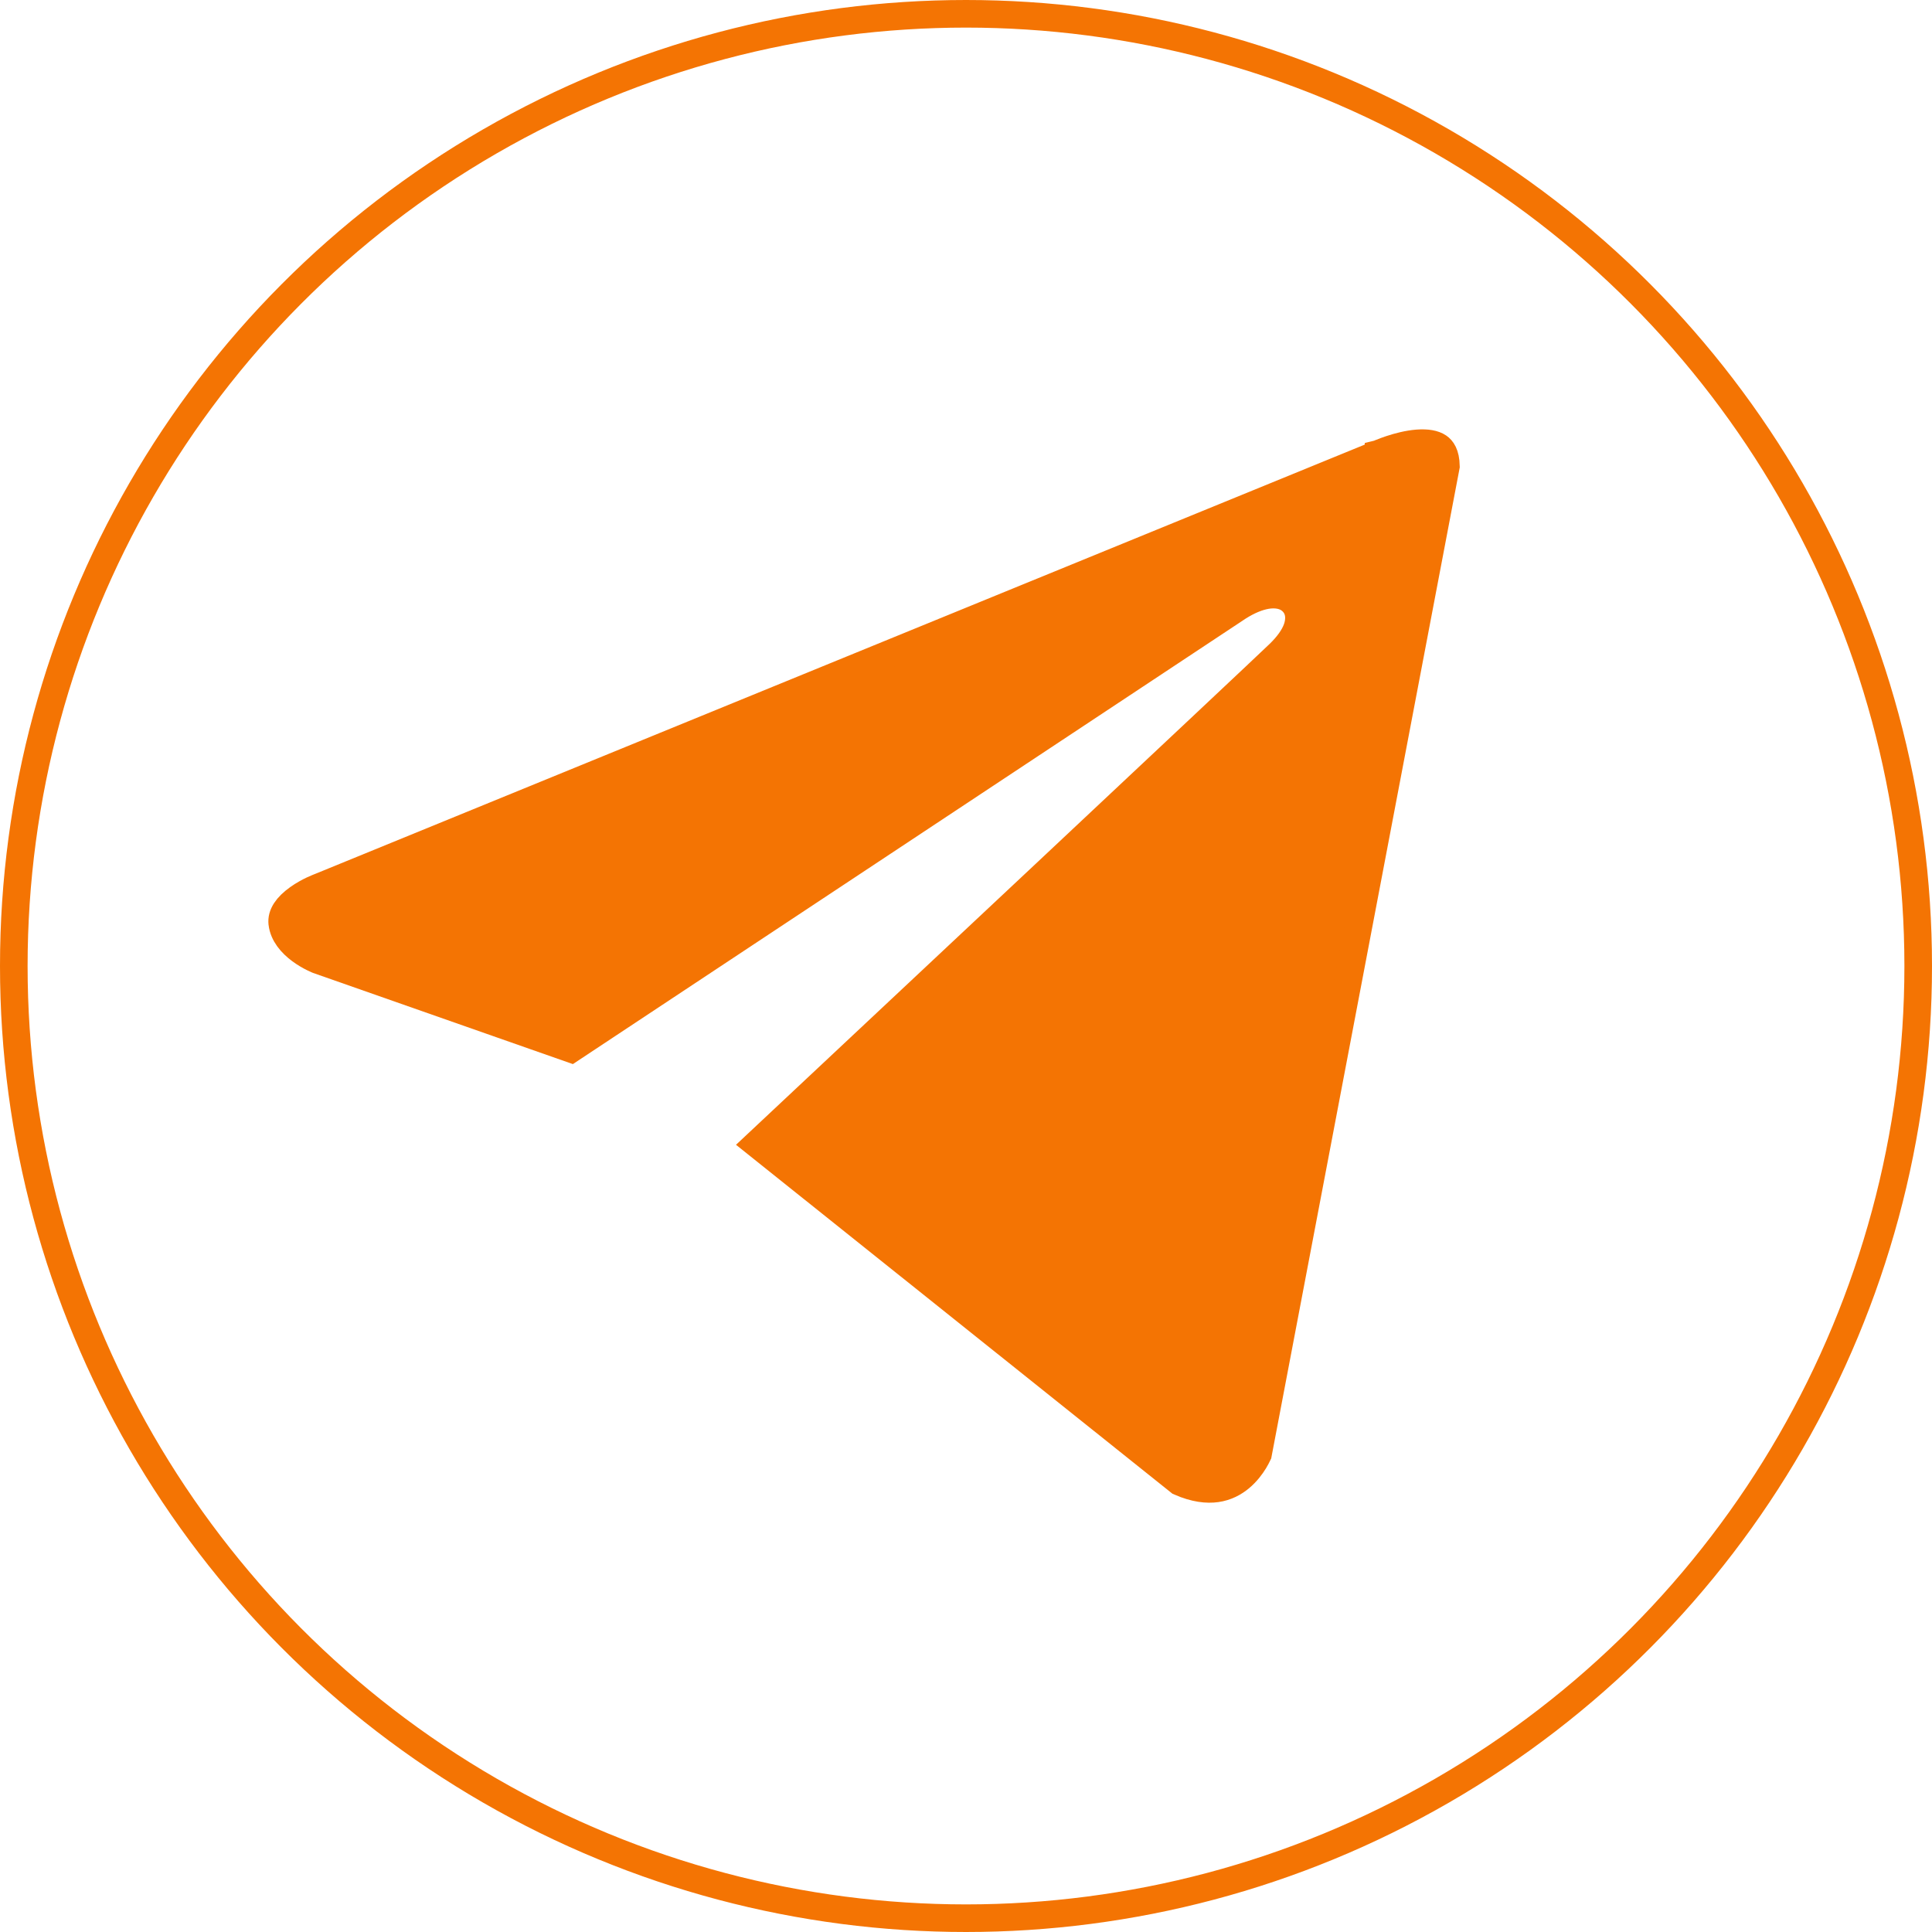 <?xml version="1.0" encoding="UTF-8"?> <svg xmlns="http://www.w3.org/2000/svg" width="70" height="70" viewBox="0 0 70 70" fill="none"> <circle cx="35" cy="35" r="34.5" stroke="#F47403"></circle> <path d="M42.744 53.691L27.43 41.448C30.765 38.324 45.665 24.354 46.354 23.684L46.354 23.684C46.662 23.384 46.886 23.077 46.993 22.778C47.099 22.481 47.116 22.088 46.826 21.8C46.562 21.537 46.188 21.515 45.891 21.564C45.576 21.616 45.226 21.762 44.865 21.991L44.865 21.991L44.856 21.997L20.688 38L11.525 34.785L11.521 34.783C11.514 34.78 11.501 34.775 11.485 34.769C11.452 34.755 11.403 34.733 11.342 34.702C11.22 34.642 11.057 34.55 10.892 34.429C10.55 34.176 10.275 33.849 10.227 33.453L10.227 33.452C10.19 33.145 10.398 32.839 10.803 32.55C10.989 32.417 11.183 32.313 11.334 32.242C11.408 32.207 11.47 32.181 11.512 32.164C11.533 32.155 11.549 32.149 11.559 32.145L11.569 32.141L11.57 32.141L11.57 32.141L11.57 32.141L11.57 32.141L11.57 32.141L11.58 32.137L11.591 32.133L49.928 16.452L49.937 16.448L49.946 16.444L49.946 16.444L49.947 16.444L49.947 16.443L49.951 16.442L49.972 16.432C49.992 16.424 50.022 16.411 50.061 16.395C50.139 16.363 50.252 16.32 50.388 16.275C50.665 16.183 51.016 16.091 51.353 16.064C51.703 16.037 51.959 16.086 52.116 16.192C52.235 16.273 52.38 16.444 52.389 16.89L45.58 52.681C45.58 52.681 45.58 52.681 45.58 52.681C45.575 52.691 45.57 52.703 45.563 52.716C45.538 52.769 45.499 52.846 45.444 52.937C45.332 53.12 45.164 53.347 44.935 53.538C44.709 53.726 44.427 53.878 44.077 53.928C43.739 53.976 43.301 53.935 42.744 53.691Z" fill="#F47403" stroke="#F47403"></path> </svg> 